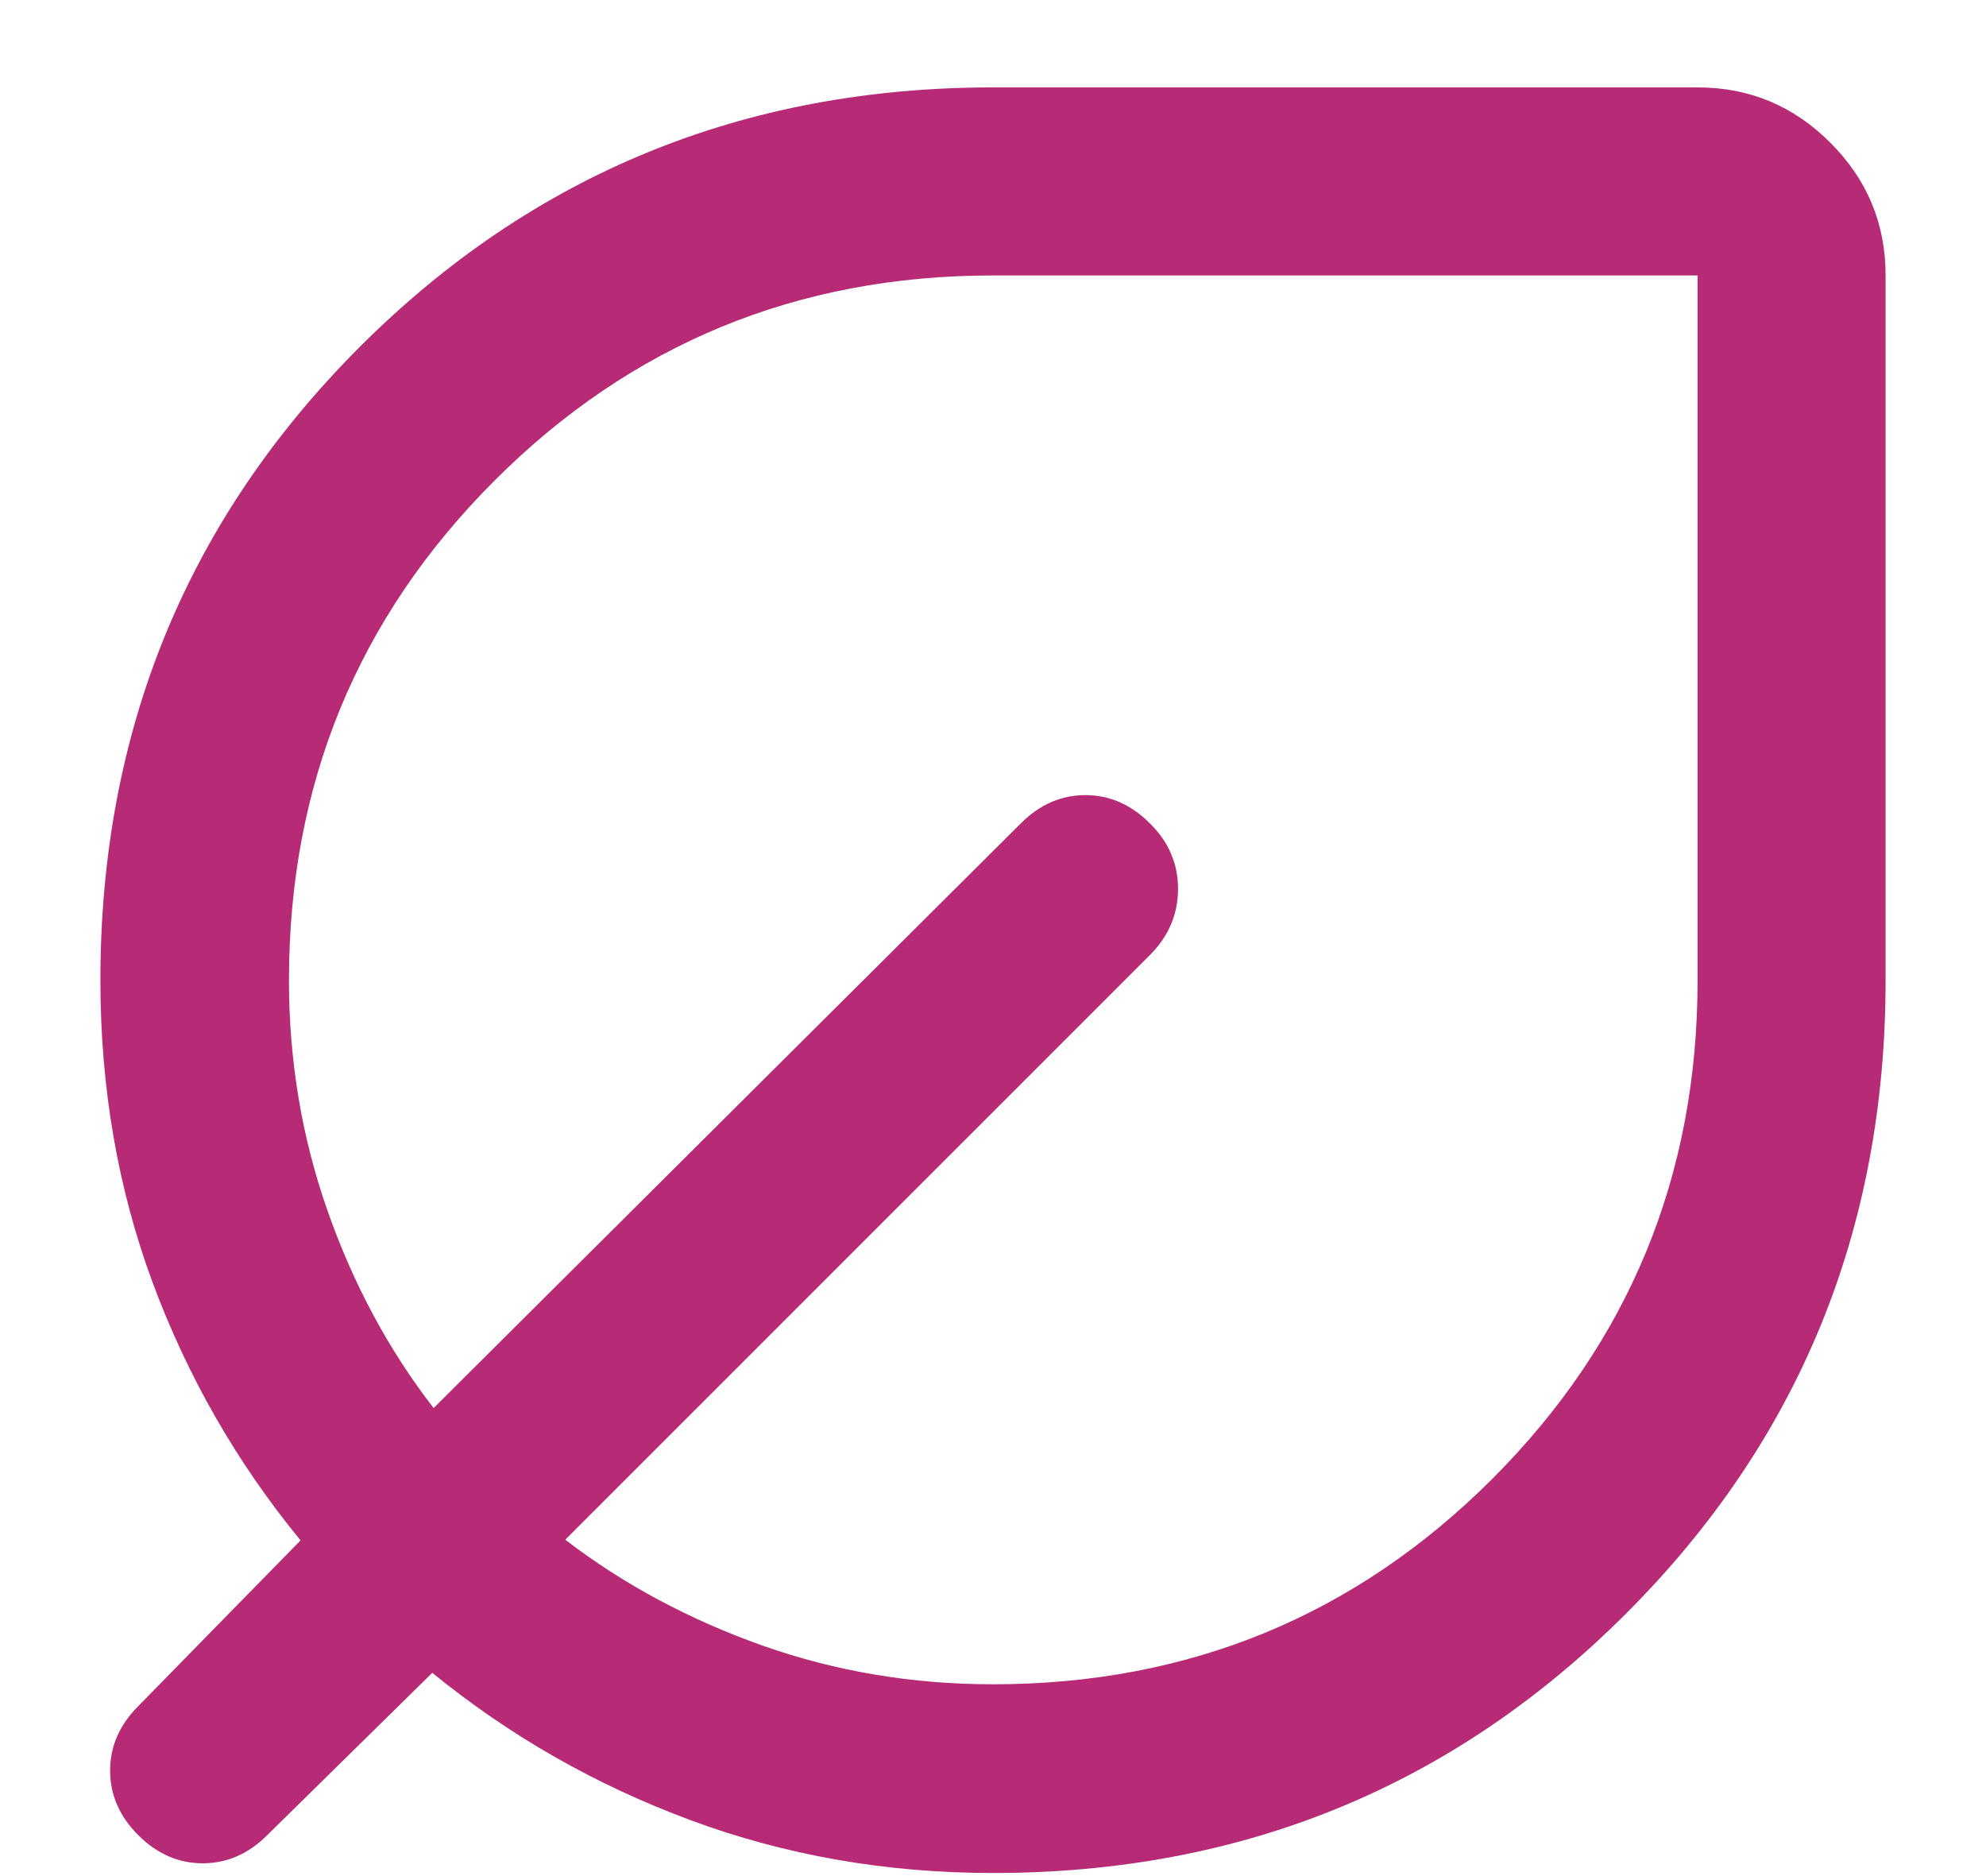 <svg xmlns="http://www.w3.org/2000/svg" fill="none" viewBox="0 0 18 17" height="17" width="18">
<path fill="#B72A76" d="M9 16.972C8.032 16.972 7.117 16.812 6.258 16.493C5.398 16.174 4.618 15.729 3.918 15.158L2.422 16.629C2.252 16.799 2.057 16.884 1.837 16.884C1.618 16.884 1.423 16.799 1.253 16.629C1.083 16.459 0.998 16.264 0.998 16.044C0.998 15.825 1.083 15.63 1.253 15.46L2.724 13.958C2.147 13.255 1.701 12.477 1.384 11.624C1.068 10.771 0.91 9.857 0.91 8.882C0.91 6.624 1.694 4.711 3.261 3.143C4.829 1.576 6.742 0.792 9 0.792H15.386C15.855 0.792 16.256 0.959 16.589 1.293C16.923 1.626 17.09 2.027 17.09 2.496V8.882C17.09 11.14 16.306 13.053 14.738 14.621C13.171 16.188 11.258 16.972 9 16.972ZM9 15.262C10.774 15.262 12.282 14.642 13.524 13.402C14.765 12.161 15.386 10.654 15.386 8.882V2.496H9C7.225 2.496 5.719 3.117 4.479 4.358C3.239 5.6 2.619 7.108 2.619 8.882C2.619 9.61 2.735 10.306 2.968 10.969C3.2 11.632 3.52 12.229 3.93 12.759L9.253 7.46C9.423 7.29 9.618 7.205 9.837 7.205C10.057 7.205 10.251 7.29 10.42 7.459C10.591 7.626 10.677 7.825 10.677 8.054C10.677 8.284 10.592 8.484 10.422 8.654L5.123 13.952C5.653 14.358 6.25 14.677 6.913 14.912C7.576 15.146 8.272 15.262 9 15.262Z"></path>
</svg>
